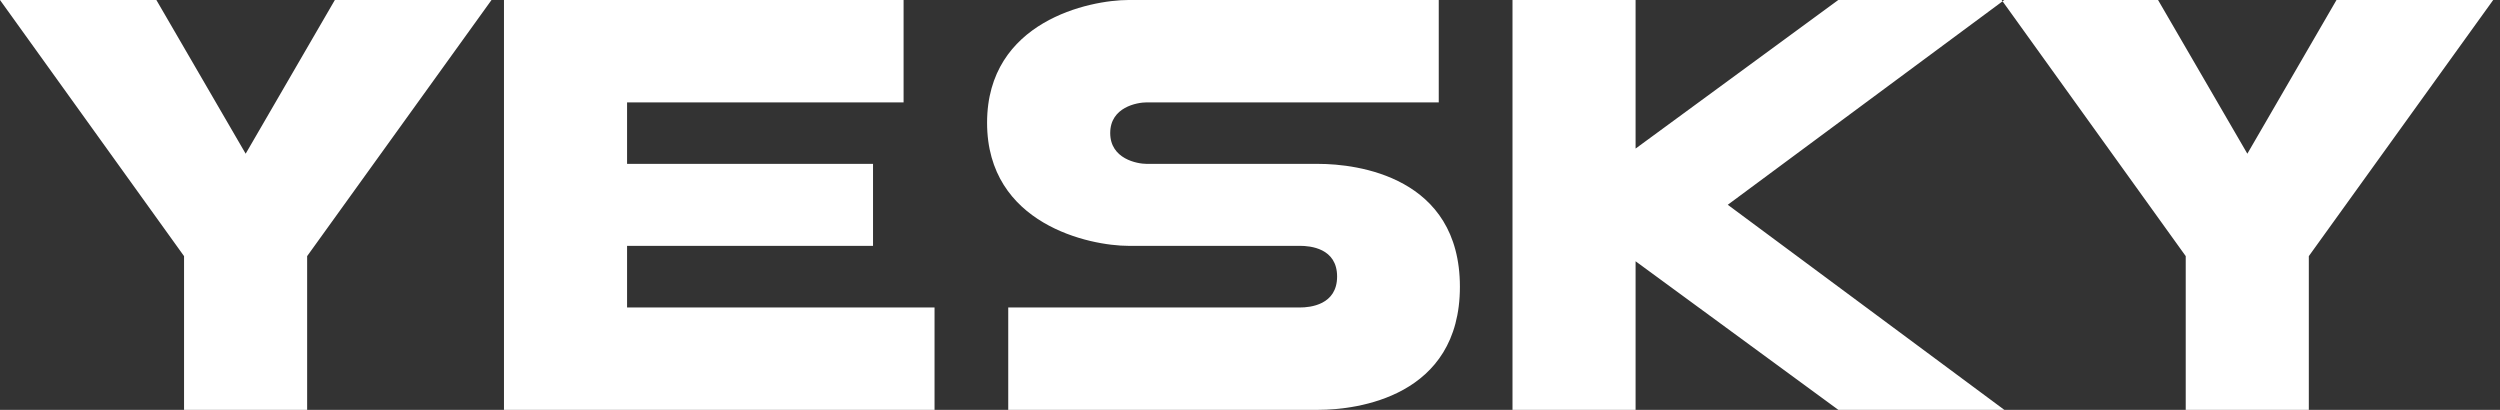 <svg width="244" height="40" viewBox="0 0 244 40" fill="none" xmlns="http://www.w3.org/2000/svg">
<rect x="0" y="0" width="244" height="40" fill="#333333" stroke="none"/>
<path fill-rule="evenodd" clip-rule="evenodd" d="M243.336 0L225.341 24.998V40H213.327V24.998L195.36 0H210.626L219.341 15.002L228.042 0H243.336ZM195.624 40H179.42L159.633 25.499V40H147.62V0H159.633V14.501L179.415 0H195.62L168.631 19.986L195.62 40H195.624ZM142.487 27.986C142.487 38.738 132.436 40 128.682 40H98.404V30.009H126.891C127.852 30.009 130.501 29.768 130.501 26.988C130.501 24.209 127.852 23.995 126.891 23.995H110.144C106.376 23.995 96.339 21.912 96.339 11.981C96.339 2.051 106.371 0 110.144 0H140.422V9.991H111.935C110.974 9.991 108.357 10.459 108.357 12.984C108.357 15.508 110.979 15.995 111.935 15.995H128.682C132.455 15.995 142.487 17.234 142.487 27.991V27.986ZM91.211 40H49.188V0H88.19V9.991H61.202V15.991H85.207V23.995H61.202V30.009H91.211V40ZM47.972 0L29.977 24.998V40H17.963V24.998L0 0H15.262L23.977 15.002L32.682 0H47.977H47.972Z" fill="white"/>
</svg>
